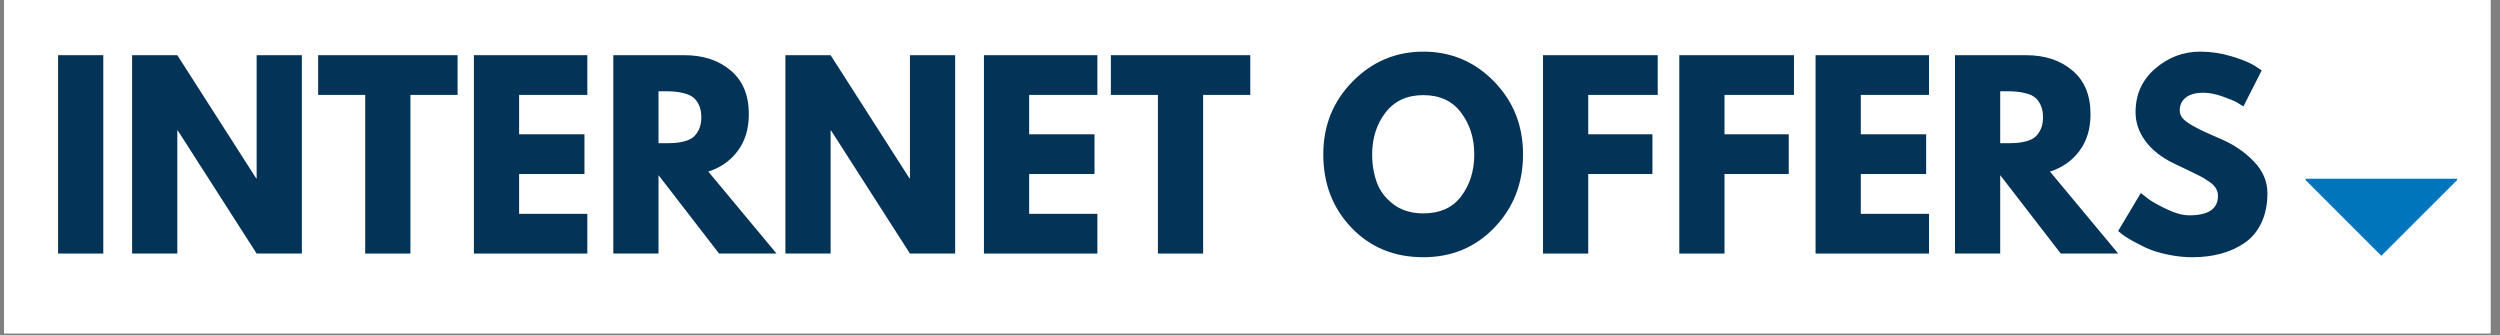 <svg xmlns="http://www.w3.org/2000/svg" xmlns:xlink="http://www.w3.org/1999/xlink" width="455" zoomAndPan="magnify" viewBox="0 0 341.25 45.75" height="61" preserveAspectRatio="xMidYMid meet" version="1.0"><rect x="0" y="0" width="341.25" height="45.75" fill="#808080" stroke="none"/><defs><g/><clipPath id="9df3235b46"><path d="M 0.555 0 L 339.949 0 L 339.949 45.5 L 0.555 45.5 Z M 0.555 0 " clip-rule="nonzero"/></clipPath><clipPath id="b87370fe87"><path d="M 314.676 24.395 L 335.395 24.395 L 335.395 34.918 L 314.676 34.918 Z M 314.676 24.395 " clip-rule="nonzero"/></clipPath><clipPath id="07831f34b3"><path d="M 335.395 24.574 L 335.395 24.395 L 314.707 24.395 L 314.707 24.574 L 325.051 34.918 Z M 335.395 24.574 " clip-rule="nonzero"/></clipPath></defs><g clip-path="url(#9df3235b46)"><path fill="#ffffff" d="M 0.555 0 L 339.949 0 L 339.949 45.5 L 0.555 45.5 Z M 0.555 0 " fill-opacity="1" fill-rule="nonzero"/><path fill="#ffffff" d="M 0.555 0 L 339.949 0 L 339.949 45.5 L 0.555 45.5 Z M 0.555 0 " fill-opacity="1" fill-rule="nonzero"/></g><g fill="#033357" fill-opacity="1"><g transform="translate(5.958, 34.611)"><g><path d="M 8.141 -27.078 L 8.141 0 L 1.969 0 L 1.969 -27.078 Z M 8.141 -27.078 "/></g></g></g><g fill="#033357" fill-opacity="1"><g transform="translate(16.063, 34.611)"><g><path d="M 8.141 -16.797 L 8.141 0 L 1.969 0 L 1.969 -27.078 L 8.141 -27.078 L 18.906 -10.266 L 18.969 -10.266 L 18.969 -27.078 L 25.141 -27.078 L 25.141 0 L 18.969 0 L 8.203 -16.797 Z M 8.141 -16.797 "/></g></g></g><g fill="#033357" fill-opacity="1"><g transform="translate(43.163, 34.611)"><g><path d="M 0.266 -21.656 L 0.266 -27.078 L 19.297 -27.078 L 19.297 -21.656 L 12.859 -21.656 L 12.859 0 L 6.688 0 L 6.688 -21.656 Z M 0.266 -21.656 "/></g></g></g><g fill="#033357" fill-opacity="1"><g transform="translate(62.717, 34.611)"><g><path d="M 17.453 -27.078 L 17.453 -21.656 L 8.141 -21.656 L 8.141 -16.281 L 17.062 -16.281 L 17.062 -10.859 L 8.141 -10.859 L 8.141 -5.422 L 17.453 -5.422 L 17.453 0 L 1.969 0 L 1.969 -27.078 Z M 17.453 -27.078 "/></g></g></g><g fill="#033357" fill-opacity="1"><g transform="translate(81.747, 34.611)"><g><path d="M 1.969 -27.078 L 11.656 -27.078 C 14.25 -27.078 16.363 -26.379 18 -24.984 C 19.645 -23.598 20.469 -21.613 20.469 -19.031 C 20.469 -17.039 19.969 -15.375 18.969 -14.031 C 17.977 -12.688 16.633 -11.738 14.938 -11.188 L 24.25 0 L 16.406 0 L 8.141 -10.703 L 8.141 0 L 1.969 0 Z M 8.141 -15.062 L 8.859 -15.062 C 9.43 -15.062 9.91 -15.07 10.297 -15.094 C 10.691 -15.113 11.141 -15.188 11.641 -15.312 C 12.148 -15.445 12.555 -15.633 12.859 -15.875 C 13.172 -16.125 13.438 -16.477 13.656 -16.938 C 13.875 -17.395 13.984 -17.953 13.984 -18.609 C 13.984 -19.266 13.875 -19.82 13.656 -20.281 C 13.438 -20.738 13.172 -21.086 12.859 -21.328 C 12.555 -21.566 12.148 -21.75 11.641 -21.875 C 11.141 -22.008 10.691 -22.086 10.297 -22.109 C 9.91 -22.141 9.43 -22.156 8.859 -22.156 L 8.141 -22.156 Z M 8.141 -15.062 "/></g></g></g><g fill="#033357" fill-opacity="1"><g transform="translate(105.238, 34.611)"><g><path d="M 8.141 -16.797 L 8.141 0 L 1.969 0 L 1.969 -27.078 L 8.141 -27.078 L 18.906 -10.266 L 18.969 -10.266 L 18.969 -27.078 L 25.141 -27.078 L 25.141 0 L 18.969 0 L 8.203 -16.797 Z M 8.141 -16.797 "/></g></g></g><g fill="#033357" fill-opacity="1"><g transform="translate(132.338, 34.611)"><g><path d="M 17.453 -27.078 L 17.453 -21.656 L 8.141 -21.656 L 8.141 -16.281 L 17.062 -16.281 L 17.062 -10.859 L 8.141 -10.859 L 8.141 -5.422 L 17.453 -5.422 L 17.453 0 L 1.969 0 L 1.969 -27.078 Z M 17.453 -27.078 "/></g></g></g><g fill="#033357" fill-opacity="1"><g transform="translate(151.367, 34.611)"><g><path d="M 0.266 -21.656 L 0.266 -27.078 L 19.297 -27.078 L 19.297 -21.656 L 12.859 -21.656 L 12.859 0 L 6.688 0 L 6.688 -21.656 Z M 0.266 -21.656 "/></g></g></g><g fill="#033357" fill-opacity="1"><g transform="translate(170.921, 34.611)"><g/></g></g><g fill="#033357" fill-opacity="1"><g transform="translate(179.878, 34.611)"><g><path d="M 0.75 -13.547 C 0.75 -17.461 2.082 -20.773 4.75 -23.484 C 7.426 -26.203 10.645 -27.562 14.406 -27.562 C 18.188 -27.562 21.398 -26.207 24.047 -23.5 C 26.691 -20.801 28.016 -17.484 28.016 -13.547 C 28.016 -9.586 26.711 -6.254 24.109 -3.547 C 21.516 -0.848 18.281 0.5 14.406 0.5 C 10.445 0.5 7.18 -0.836 4.609 -3.516 C 2.035 -6.203 0.75 -9.547 0.75 -13.547 Z M 7.422 -13.547 C 7.422 -12.129 7.641 -10.832 8.078 -9.656 C 8.516 -8.488 9.281 -7.5 10.375 -6.688 C 11.469 -5.883 12.812 -5.484 14.406 -5.484 C 16.695 -5.484 18.426 -6.27 19.594 -7.844 C 20.77 -9.414 21.359 -11.316 21.359 -13.547 C 21.359 -15.754 20.758 -17.648 19.562 -19.234 C 18.375 -20.828 16.656 -21.625 14.406 -21.625 C 12.176 -21.625 10.453 -20.828 9.234 -19.234 C 8.023 -17.648 7.422 -15.754 7.422 -13.547 Z M 7.422 -13.547 "/></g></g></g><g fill="#033357" fill-opacity="1"><g transform="translate(208.652, 34.611)"><g><path d="M 17.625 -27.078 L 17.625 -21.656 L 8.141 -21.656 L 8.141 -16.281 L 16.906 -16.281 L 16.906 -10.859 L 8.141 -10.859 L 8.141 0 L 1.969 0 L 1.969 -27.078 Z M 17.625 -27.078 "/></g></g></g><g fill="#033357" fill-opacity="1"><g transform="translate(227.255, 34.611)"><g><path d="M 17.625 -27.078 L 17.625 -21.656 L 8.141 -21.656 L 8.141 -16.281 L 16.906 -16.281 L 16.906 -10.859 L 8.141 -10.859 L 8.141 0 L 1.969 0 L 1.969 -27.078 Z M 17.625 -27.078 "/></g></g></g><g fill="#033357" fill-opacity="1"><g transform="translate(245.857, 34.611)"><g><path d="M 17.453 -27.078 L 17.453 -21.656 L 8.141 -21.656 L 8.141 -16.281 L 17.062 -16.281 L 17.062 -10.859 L 8.141 -10.859 L 8.141 -5.422 L 17.453 -5.422 L 17.453 0 L 1.969 0 L 1.969 -27.078 Z M 17.453 -27.078 "/></g></g></g><g fill="#033357" fill-opacity="1"><g transform="translate(264.887, 34.611)"><g><path d="M 1.969 -27.078 L 11.656 -27.078 C 14.25 -27.078 16.363 -26.379 18 -24.984 C 19.645 -23.598 20.469 -21.613 20.469 -19.031 C 20.469 -17.039 19.969 -15.375 18.969 -14.031 C 17.977 -12.688 16.633 -11.738 14.938 -11.188 L 24.25 0 L 16.406 0 L 8.141 -10.703 L 8.141 0 L 1.969 0 Z M 8.141 -15.062 L 8.859 -15.062 C 9.43 -15.062 9.91 -15.07 10.297 -15.094 C 10.691 -15.113 11.141 -15.188 11.641 -15.312 C 12.148 -15.445 12.555 -15.633 12.859 -15.875 C 13.172 -16.125 13.438 -16.477 13.656 -16.938 C 13.875 -17.395 13.984 -17.953 13.984 -18.609 C 13.984 -19.266 13.875 -19.82 13.656 -20.281 C 13.438 -20.738 13.172 -21.086 12.859 -21.328 C 12.555 -21.566 12.148 -21.75 11.641 -21.875 C 11.141 -22.008 10.691 -22.086 10.297 -22.109 C 9.91 -22.141 9.43 -22.156 8.859 -22.156 L 8.141 -22.156 Z M 8.141 -15.062 "/></g></g></g><g fill="#033357" fill-opacity="1"><g transform="translate(288.378, 34.611)"><g><path d="M 11.938 -27.562 C 13.406 -27.562 14.836 -27.348 16.234 -26.922 C 17.641 -26.492 18.68 -26.07 19.359 -25.656 L 20.344 -25 L 17.844 -20.078 C 17.656 -20.211 17.383 -20.383 17.031 -20.594 C 16.676 -20.801 16.02 -21.078 15.062 -21.422 C 14.102 -21.773 13.207 -21.953 12.375 -21.953 C 11.344 -21.953 10.547 -21.734 9.984 -21.297 C 9.43 -20.859 9.156 -20.27 9.156 -19.531 C 9.156 -19.156 9.285 -18.805 9.547 -18.484 C 9.805 -18.172 10.254 -17.832 10.891 -17.469 C 11.523 -17.113 12.082 -16.828 12.562 -16.609 C 13.051 -16.391 13.797 -16.062 14.797 -15.625 C 16.547 -14.875 18.035 -13.859 19.266 -12.578 C 20.504 -11.305 21.125 -9.859 21.125 -8.234 C 21.125 -6.68 20.844 -5.32 20.281 -4.156 C 19.727 -3 18.961 -2.094 17.984 -1.438 C 17.016 -0.781 15.941 -0.297 14.766 0.016 C 13.586 0.336 12.305 0.5 10.922 0.5 C 9.742 0.5 8.586 0.375 7.453 0.125 C 6.316 -0.113 5.363 -0.41 4.594 -0.766 C 3.832 -1.129 3.145 -1.484 2.531 -1.828 C 1.914 -2.18 1.469 -2.477 1.188 -2.719 L 0.75 -3.078 L 3.844 -8.266 C 4.102 -8.047 4.461 -7.766 4.922 -7.422 C 5.379 -7.086 6.191 -6.633 7.359 -6.062 C 8.535 -5.5 9.57 -5.219 10.469 -5.219 C 13.07 -5.219 14.375 -6.102 14.375 -7.875 C 14.375 -8.25 14.281 -8.594 14.094 -8.906 C 13.906 -9.227 13.578 -9.547 13.109 -9.859 C 12.641 -10.18 12.223 -10.43 11.859 -10.609 C 11.504 -10.797 10.914 -11.082 10.094 -11.469 C 9.27 -11.852 8.66 -12.145 8.266 -12.344 C 6.629 -13.145 5.363 -14.148 4.469 -15.359 C 3.57 -16.578 3.125 -17.891 3.125 -19.297 C 3.125 -21.723 4.02 -23.707 5.812 -25.25 C 7.602 -26.789 9.645 -27.562 11.938 -27.562 Z M 11.938 -27.562 "/></g></g></g><g clip-path="url(#b87370fe87)"><g clip-path="url(#07831f34b3)"><path fill="#0075bc" d="M 335.395 24.395 L 335.395 34.918 L 314.719 34.918 L 314.719 24.395 Z M 335.395 24.395 " fill-opacity="1" fill-rule="nonzero"/></g></g></svg>